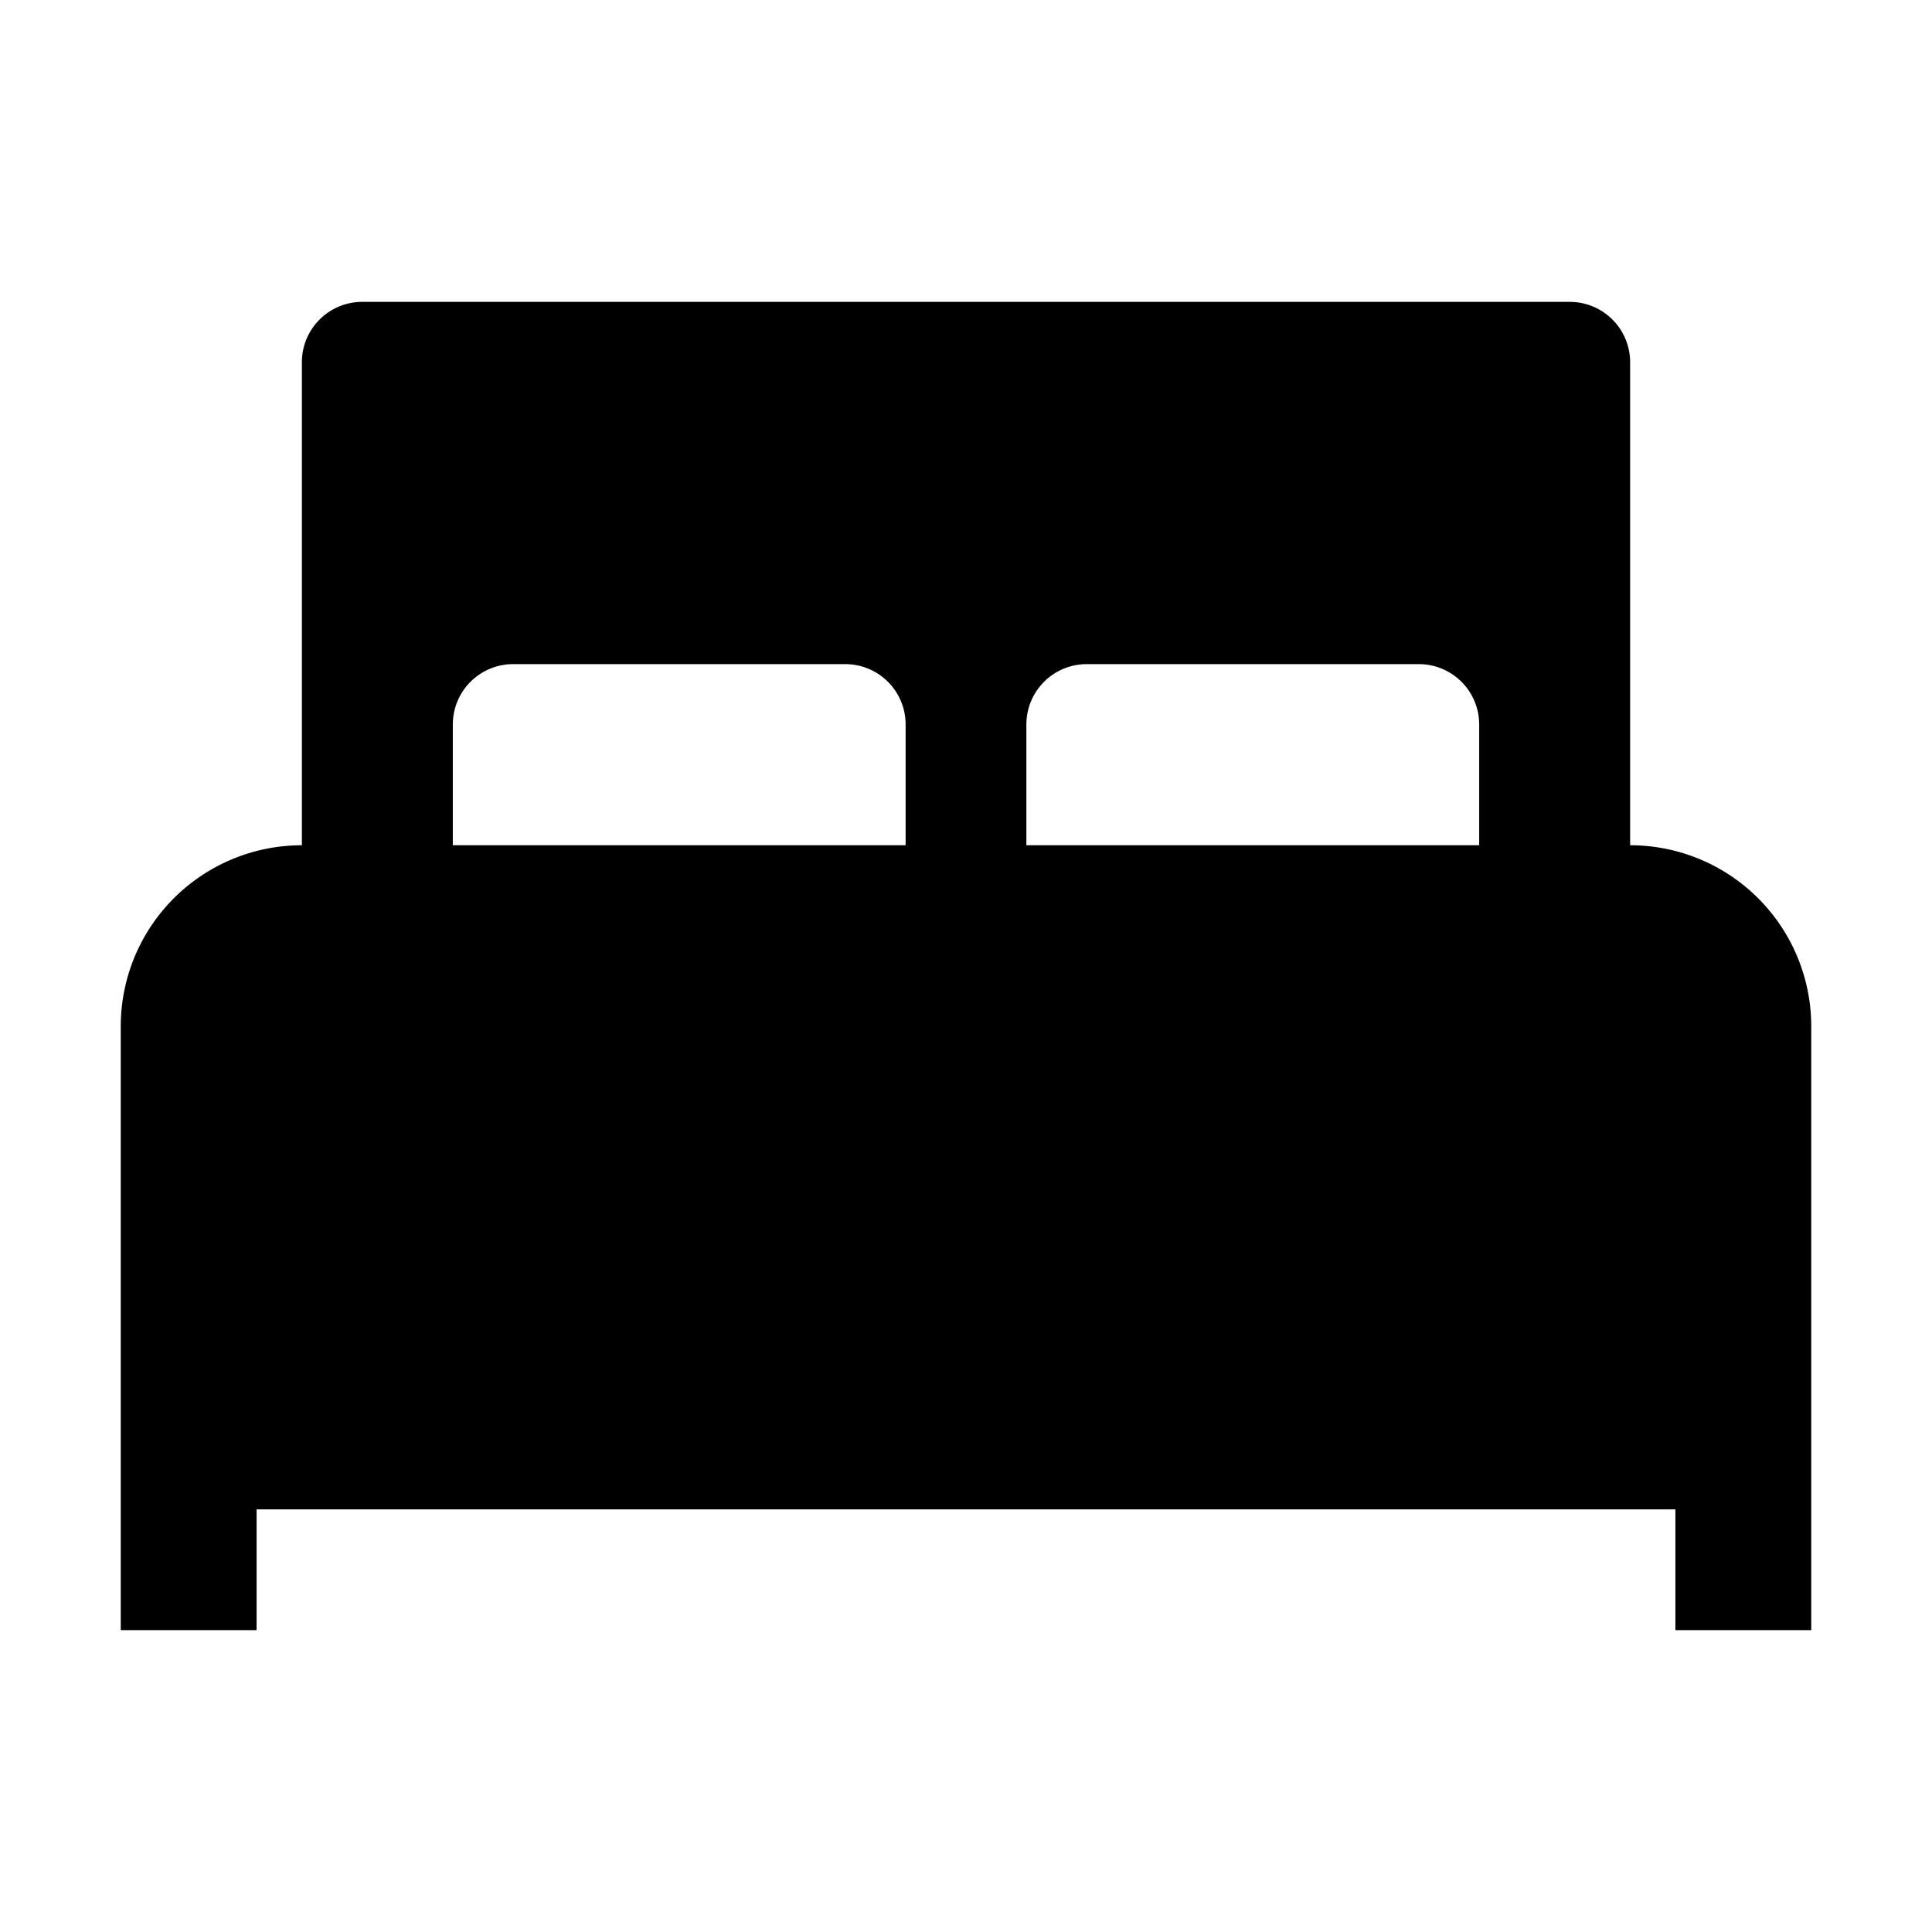 <svg xmlns="http://www.w3.org/2000/svg" class="ionicon" viewBox="0 0 512 512"><path d="M432 224V96a16 16 0 00-16-16H96a16 16 0 00-16 16v128a48 48 0 00-48 48v160h36v-32h376v32h36V272a48 48 0 00-48-48zm-192 0H120v-32a16 16 0 0116-16h88a16 16 0 0116 16zm32-32a16 16 0 0116-16h88a16 16 0 0116 16v32H272z"/></svg>
